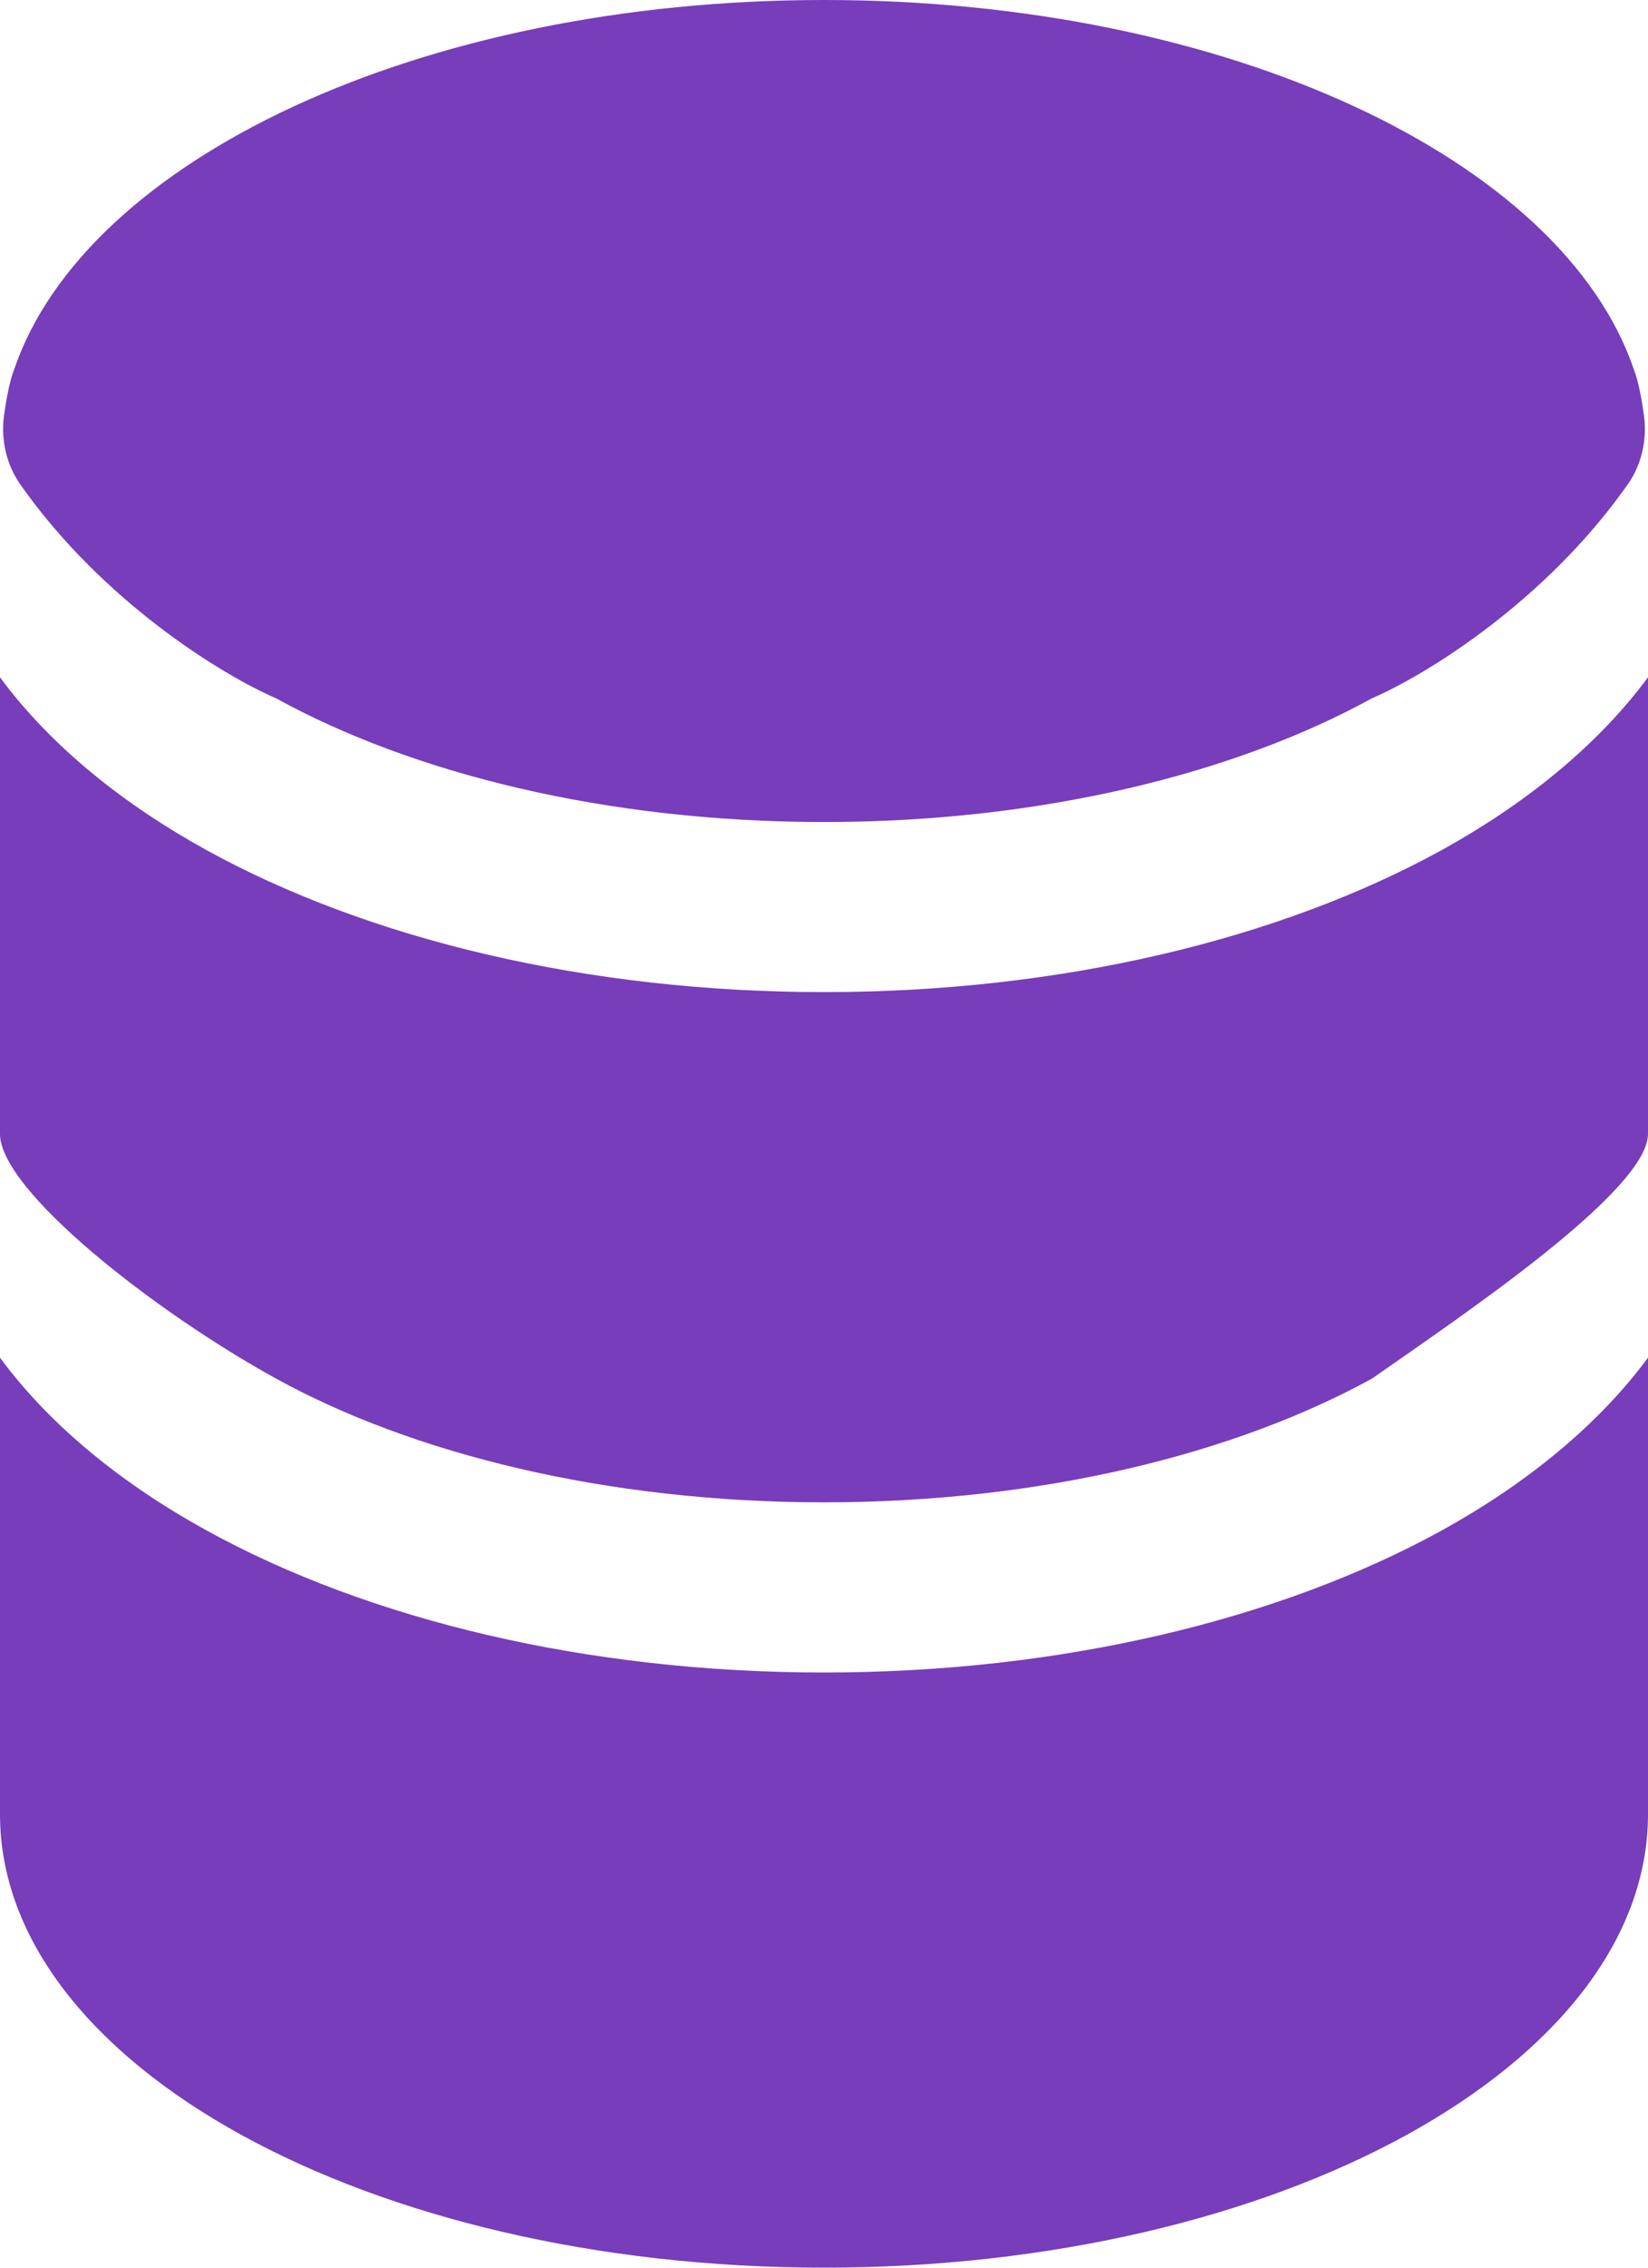 <svg width="16" height="22" viewBox="0 0 16 22" fill="none" xmlns="http://www.w3.org/2000/svg">
<path d="M16 17.601C16 20.032 12.418 22 8 22C3.582 22 0 20.032 0 17.601V13.172C0.502 13.851 1.215 14.414 2.008 14.849C3.58 15.714 5.7 16.226 8 16.226C10.3 16.226 12.42 15.714 13.992 14.851C14.785 14.414 15.498 13.85 16 13.172V17.601Z" fill="#773DBB"/>
<path d="M8 9.625C10.3 9.625 12.42 9.113 13.992 8.25C14.785 7.813 15.498 7.249 16 6.571V11C16 11.55 14.214 12.75 13.321 13.374C11.998 14.101 10.118 14.575 8 14.575C5.882 14.575 4.002 14.102 2.679 13.374C1.5 12.725 0 11.55 0 11V6.571C0.502 7.25 1.215 7.813 2.008 8.249C3.58 9.113 5.7 9.625 8 9.625Z" fill="#773DBB"/>
<path d="M13.321 6.774C11.998 7.501 10.118 7.975 8 7.975C5.882 7.975 4.002 7.502 2.679 6.774C2.164 6.552 1.006 5.846 0.202 4.707C0.134 4.612 0.084 4.502 0.056 4.384C0.028 4.266 0.023 4.144 0.04 4.024C0.063 3.861 0.095 3.693 0.136 3.588C0.828 1.547 4.086 0 8 0C11.914 0 15.172 1.547 15.864 3.588C15.905 3.693 15.937 3.861 15.96 4.024C15.977 4.144 15.972 4.266 15.944 4.384C15.916 4.502 15.867 4.612 15.798 4.707C14.994 5.846 13.836 6.552 13.321 6.774Z" fill="#773DBB"/>
</svg>
